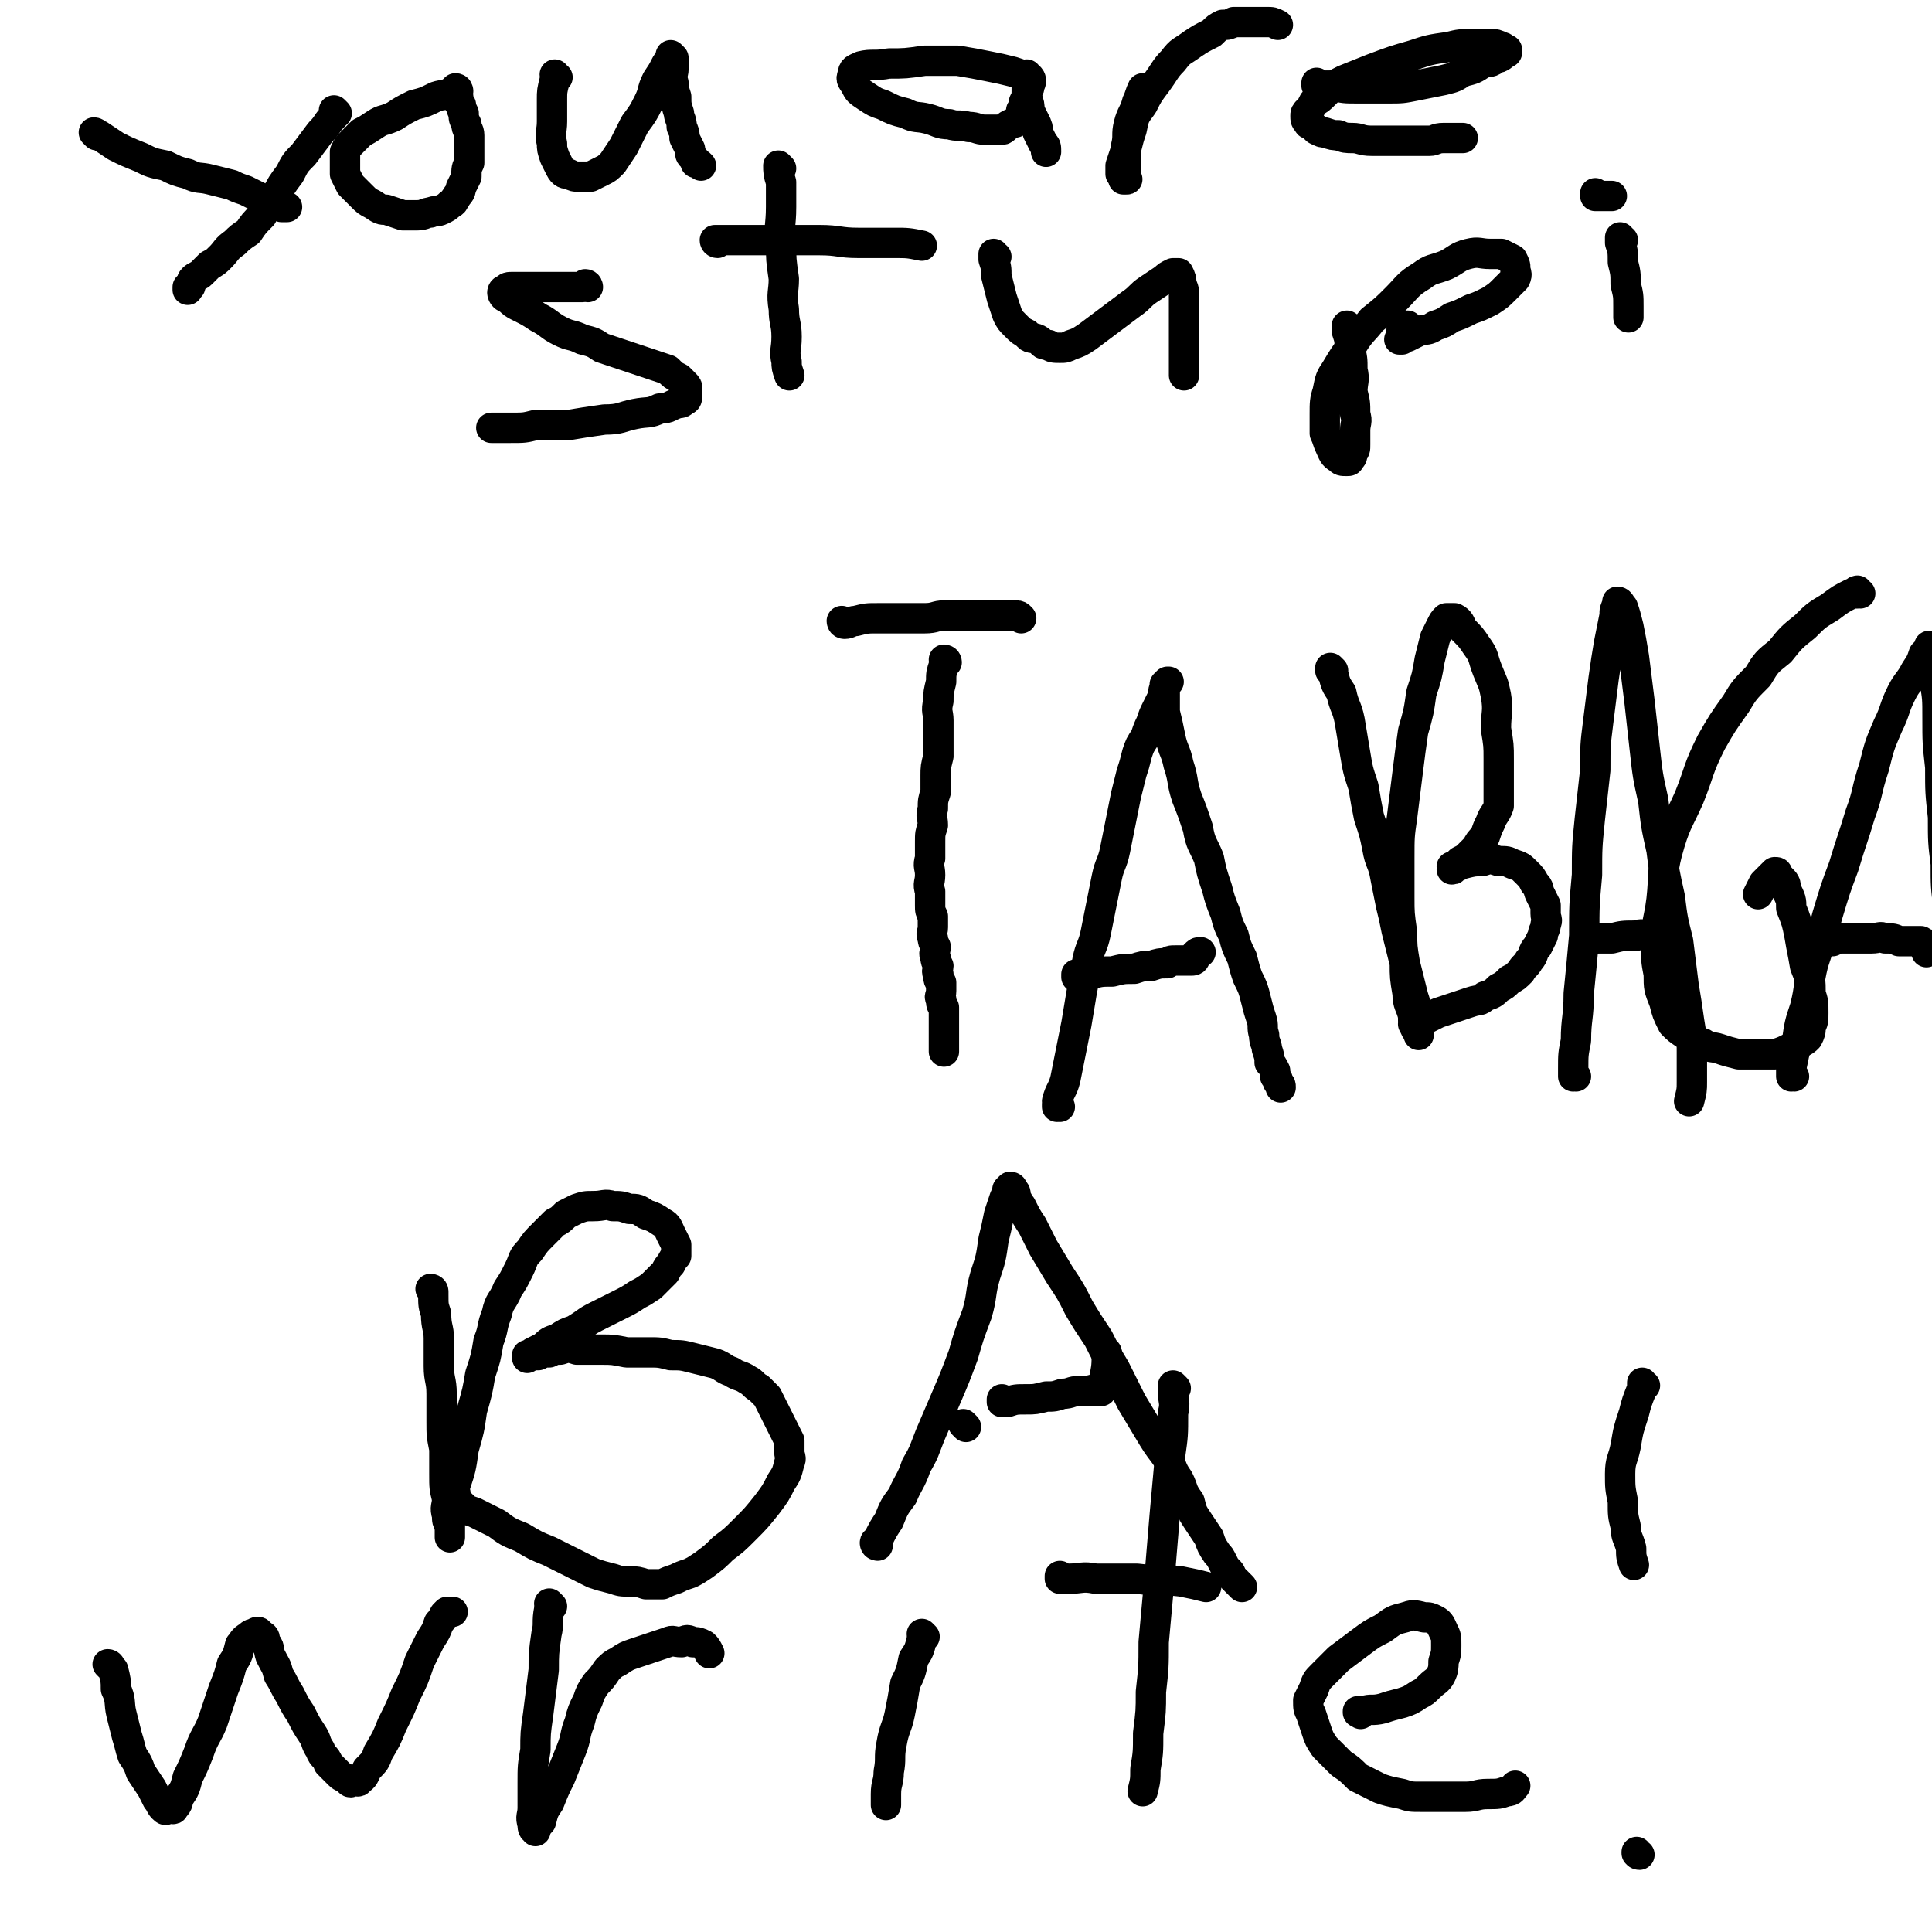 <svg viewBox='0 0 700 700' version='1.1' xmlns='http://www.w3.org/2000/svg' xmlns:xlink='http://www.w3.org/1999/xlink'><g fill='none' stroke='#000000' stroke-width='11' stroke-linecap='round' stroke-linejoin='round'><path d='M306,226c0,0 -1,-1 -1,-1 0,0 0,1 1,1 0,0 0,0 0,0 0,0 -1,-1 -1,-1 0,0 0,1 1,1 0,0 0,0 0,0 0,0 -1,-1 -1,-1 0,0 0,1 1,1 2,0 2,-1 4,-1 4,-1 4,-1 8,-1 5,0 5,0 9,0 4,0 4,0 8,0 4,0 4,-1 7,-1 3,0 3,0 6,0 2,0 2,0 5,0 2,0 2,0 4,0 2,0 2,0 4,0 1,0 1,0 3,0 1,0 1,0 2,0 0,0 0,0 0,0 0,0 0,0 0,0 1,0 1,0 2,0 1,0 1,0 2,1 '/><path d='M343,240c0,0 -1,-1 -1,-1 0,0 0,1 1,1 0,0 0,0 0,0 0,0 -1,-1 -1,-1 0,0 0,1 1,1 0,0 0,0 0,0 0,0 -1,-1 -1,-1 0,0 1,0 1,1 -1,0 -1,0 -1,1 -1,3 -1,3 -1,6 -1,4 -1,4 -1,7 -1,4 0,4 0,7 0,3 0,3 0,6 0,4 0,4 0,7 -1,4 -1,4 -1,7 0,3 0,3 0,6 -1,3 -1,3 -1,6 -1,3 0,3 0,6 -1,3 -1,3 -1,6 0,3 0,3 0,6 -1,3 0,3 0,6 0,3 -1,3 0,6 0,2 0,2 0,5 0,2 0,2 1,4 0,2 0,2 0,4 0,2 -1,2 0,4 0,1 0,1 1,3 0,2 -1,2 0,4 0,1 0,1 1,3 0,1 -1,2 0,3 0,2 0,2 1,3 0,2 0,2 0,3 0,2 -1,2 0,3 0,2 0,2 1,3 0,2 0,2 0,3 0,2 0,2 0,3 0,1 0,1 0,2 0,1 0,1 0,2 0,1 0,1 0,1 0,0 0,0 0,1 0,0 0,0 0,0 0,1 0,1 0,1 0,1 0,1 0,1 0,1 0,1 0,2 '/><path d='M384,401c0,0 -1,-1 -1,-1 0,0 0,0 0,1 0,0 0,0 0,0 1,0 0,-1 0,-1 0,0 0,1 0,1 1,-1 0,-1 0,-2 1,-4 2,-4 3,-8 1,-5 1,-5 2,-10 1,-5 1,-5 2,-10 1,-6 1,-6 2,-12 1,-5 1,-5 2,-11 1,-5 2,-5 3,-10 1,-5 1,-5 2,-10 1,-5 1,-5 2,-10 1,-5 2,-5 3,-10 1,-5 1,-5 2,-10 1,-5 1,-5 2,-10 1,-4 1,-4 2,-8 1,-3 1,-3 2,-7 1,-3 1,-3 3,-6 1,-3 1,-3 2,-5 1,-3 1,-3 2,-5 1,-2 1,-2 2,-4 1,-2 0,-2 1,-4 0,-1 1,-1 1,-2 1,0 0,0 0,0 0,0 0,0 0,0 0,1 0,0 -1,1 0,2 0,2 0,4 0,3 0,3 0,6 1,4 1,4 2,9 1,5 2,5 3,10 2,6 1,6 3,12 2,5 2,5 4,11 1,6 2,6 4,11 1,5 1,5 3,11 1,4 1,4 3,9 1,4 1,4 3,8 1,4 1,4 3,8 1,4 1,4 2,7 2,4 2,4 3,8 1,4 1,4 2,7 1,3 0,3 1,6 0,3 1,3 1,5 1,3 1,3 1,5 1,1 1,1 2,3 0,1 0,1 0,2 1,1 1,1 1,2 1,1 1,1 1,2 '/><path d='M391,354c0,0 -1,-1 -1,-1 0,0 0,0 0,1 0,0 0,0 0,0 1,0 0,-1 0,-1 0,0 0,0 0,1 0,0 0,0 0,0 1,0 0,-1 0,-1 1,0 2,0 5,0 4,-1 4,-1 8,-1 4,-1 4,-1 8,-1 3,-1 3,-1 6,-1 3,-1 3,-1 6,-1 1,-1 1,-1 3,-1 1,0 1,0 3,0 1,0 1,0 2,0 1,0 1,0 1,0 1,0 1,-1 1,-1 0,0 0,-1 0,-1 1,-1 1,-1 2,-1 '/><path d='M157,468c0,0 -1,-1 -1,-1 0,0 1,0 1,1 0,0 0,0 0,0 0,0 -1,-1 -1,-1 0,0 1,0 1,1 0,0 0,0 0,0 0,0 0,0 0,1 0,4 0,4 1,7 0,5 1,5 1,9 0,5 0,5 0,10 0,5 1,5 1,10 0,5 0,5 0,10 0,5 0,5 1,10 0,5 0,5 0,9 0,5 0,5 1,9 0,3 -1,3 0,6 0,2 0,2 1,4 0,1 0,1 0,2 0,1 0,1 0,2 0,0 0,0 0,0 0,-1 0,-1 0,-1 0,-1 0,-1 0,-3 0,-3 0,-3 1,-6 1,-4 0,-4 1,-9 2,-6 2,-6 3,-13 2,-7 2,-7 3,-14 2,-7 2,-7 3,-13 2,-6 2,-6 3,-12 2,-5 1,-5 3,-10 1,-5 2,-4 4,-9 2,-3 2,-3 4,-7 2,-4 1,-4 4,-7 2,-3 2,-3 5,-6 2,-2 2,-2 4,-4 2,-1 2,-1 4,-3 2,-1 2,-1 4,-2 3,-1 3,-1 6,-1 4,0 4,-1 7,0 3,0 3,0 6,1 3,0 3,0 6,2 3,1 3,1 6,3 2,1 2,2 3,4 1,2 1,2 2,4 0,2 0,2 0,4 -1,1 -1,1 -2,3 -1,1 -1,1 -2,3 -1,1 -1,1 -2,2 -2,2 -2,2 -3,3 -3,2 -3,2 -5,3 -3,2 -3,2 -7,4 -4,2 -4,2 -8,4 -4,2 -3,2 -8,5 -3,1 -3,1 -6,3 -3,1 -3,1 -5,3 -2,1 -2,1 -4,2 -1,1 -1,1 -2,2 0,0 0,0 0,0 0,0 0,0 0,0 0,-1 0,-1 0,-1 2,0 2,0 4,0 2,-1 2,-1 4,-1 2,-1 2,-1 4,-1 3,-1 3,-1 6,0 4,0 4,0 9,0 4,0 4,0 9,1 4,0 4,0 8,0 4,0 4,0 8,1 4,0 4,0 8,1 4,1 4,1 8,2 3,1 3,2 6,3 3,2 3,1 6,3 2,1 2,2 4,3 1,1 1,1 3,3 1,2 1,2 2,4 1,2 1,2 2,4 1,2 1,2 2,4 1,2 1,2 2,4 0,2 0,2 0,4 0,2 1,2 0,4 -1,4 -1,4 -3,7 -2,4 -2,4 -5,8 -4,5 -4,5 -8,9 -4,4 -4,4 -8,7 -3,3 -3,3 -7,6 -3,2 -3,2 -5,3 -3,1 -3,1 -5,2 -3,1 -3,1 -5,2 -3,0 -3,0 -6,0 -3,-1 -3,-1 -6,-1 -3,0 -3,0 -6,-1 -4,-1 -4,-1 -7,-2 -4,-2 -4,-2 -8,-4 -4,-2 -4,-2 -8,-4 -5,-2 -5,-2 -10,-5 -5,-2 -5,-2 -9,-5 -4,-2 -4,-2 -8,-4 -3,-1 -3,-1 -5,-3 -2,-1 -2,-1 -4,-2 0,0 0,-1 0,-1 0,-1 0,-1 0,-1 1,0 1,0 2,0 '/><path d='M318,560c0,0 -1,-1 -1,-1 0,0 0,0 1,1 0,0 0,0 0,0 0,0 -1,0 -1,-1 0,-1 1,0 1,-1 2,-4 2,-4 4,-7 2,-5 2,-5 5,-9 2,-5 3,-5 5,-11 3,-5 3,-6 5,-11 3,-7 3,-7 6,-14 3,-7 3,-7 6,-15 2,-7 2,-7 5,-15 2,-7 1,-7 3,-14 2,-6 2,-6 3,-13 1,-4 1,-4 2,-9 1,-3 1,-3 2,-6 1,-2 1,-2 1,-3 1,-1 1,-1 1,-1 1,0 1,1 1,1 1,1 1,1 1,3 1,1 1,2 2,3 2,4 2,4 4,7 2,4 2,4 4,8 3,5 3,5 6,10 4,6 4,6 7,12 3,5 3,5 7,11 3,6 3,6 6,11 3,6 3,6 6,12 3,5 3,5 6,10 3,5 3,5 6,9 3,4 2,5 5,9 2,4 1,4 4,8 1,4 1,4 3,7 2,3 2,3 4,6 1,3 1,3 3,6 1,1 1,1 2,3 1,2 1,2 2,3 1,1 1,1 1,2 1,1 1,1 2,2 1,1 1,1 2,2 '/><path d='M364,508c0,0 -1,-1 -1,-1 0,0 0,0 0,1 0,0 0,0 0,0 1,0 0,-1 0,-1 0,0 0,0 0,1 1,0 1,0 2,0 3,-1 3,-1 7,-1 3,0 3,0 7,-1 3,0 3,0 6,-1 3,0 3,-1 6,-1 2,0 2,0 4,0 1,-1 1,0 2,0 1,0 1,0 2,0 1,-2 1,-2 1,-4 1,-5 1,-5 1,-10 '/><path d='M483,243c0,0 -1,-1 -1,-1 0,0 0,1 0,1 0,0 0,0 0,0 1,0 0,-1 0,-1 0,0 0,0 0,1 1,0 1,0 1,1 1,4 1,4 3,7 1,5 2,5 3,10 1,6 1,6 2,12 1,6 1,6 3,12 1,6 1,6 2,11 2,6 2,6 3,11 1,6 2,5 3,11 1,5 1,5 2,10 1,4 1,4 2,9 1,4 1,4 2,8 1,4 1,4 2,8 1,4 1,4 2,8 1,3 1,3 1,6 1,2 1,2 1,4 0,1 0,1 0,2 0,1 0,1 0,2 0,0 0,0 0,0 0,-1 0,-1 -1,-2 -1,-2 -1,-2 -1,-5 -1,-4 -2,-4 -2,-8 -1,-6 -1,-6 -1,-11 -1,-6 -1,-6 -1,-11 -1,-7 -1,-7 -1,-13 0,-7 0,-7 0,-14 0,-8 0,-8 1,-15 1,-8 1,-8 2,-16 1,-8 1,-8 2,-15 2,-7 2,-7 3,-14 2,-6 2,-6 3,-12 1,-4 1,-4 2,-8 1,-2 1,-2 2,-4 1,-2 1,-2 2,-3 1,0 2,0 3,0 2,1 2,2 3,4 3,3 3,3 5,6 3,4 2,4 4,9 2,5 2,4 3,9 1,6 0,6 0,12 1,6 1,6 1,11 0,5 0,5 0,9 0,4 0,4 0,8 -1,3 -2,3 -3,6 -1,2 -1,2 -2,5 -2,2 -2,2 -3,4 -2,2 -2,2 -3,3 -1,1 -1,1 -3,2 -1,1 -1,1 -2,2 -1,0 -1,1 -1,1 0,0 0,0 0,0 1,0 0,0 0,-1 0,0 0,0 1,0 2,0 2,-1 3,-1 4,-1 4,-1 7,-1 3,-1 3,-1 6,0 3,0 3,0 5,1 3,1 3,1 5,3 2,2 2,2 3,4 2,2 1,2 2,4 1,2 1,2 2,4 0,1 0,1 0,3 0,2 1,2 0,4 0,2 -1,2 -1,4 -1,2 -1,2 -2,4 -2,2 -1,3 -3,5 -1,2 -2,2 -3,4 -2,2 -2,2 -4,3 -2,2 -2,2 -4,3 -2,2 -2,2 -5,3 -2,2 -2,1 -5,2 -3,1 -3,1 -6,2 -3,1 -3,1 -6,2 -2,1 -2,1 -4,2 -2,1 -2,1 -3,2 -1,0 -1,0 -2,0 0,0 0,0 0,0 '/><path d='M571,390c0,0 -1,-1 -1,-1 0,0 0,1 0,1 0,-1 0,-2 0,-3 0,-5 0,-5 1,-10 0,-8 1,-8 1,-17 1,-10 1,-10 2,-21 0,-11 0,-11 1,-22 0,-10 0,-10 1,-20 1,-9 1,-9 2,-18 0,-9 0,-9 1,-17 1,-8 1,-8 2,-16 1,-7 1,-7 2,-13 1,-5 1,-5 2,-10 0,-2 0,-2 1,-4 0,-1 0,-1 0,-1 1,0 1,1 2,2 1,3 1,3 2,7 1,5 1,5 2,11 1,8 1,8 2,16 1,9 1,9 2,18 1,9 1,9 3,18 1,9 1,9 3,18 1,8 1,8 3,17 1,8 1,8 3,16 1,8 1,8 2,16 1,6 1,6 2,13 1,6 1,6 1,11 0,6 0,6 0,11 0,3 0,3 -1,7 '/><path d='M576,341c0,0 -1,-1 -1,-1 0,0 0,0 0,1 0,0 0,0 0,0 1,0 0,-1 0,-1 0,0 0,1 0,1 1,0 1,-1 1,-1 4,0 4,0 8,0 4,-1 4,-1 9,-1 2,-1 2,0 5,0 '/><path d='M674,215c-1,0 -1,-1 -1,-1 -1,0 0,1 0,1 0,0 0,0 0,0 -1,0 -1,0 -2,0 -4,2 -4,2 -8,5 -5,3 -5,3 -9,7 -5,4 -5,4 -9,9 -5,4 -5,4 -8,9 -5,5 -5,5 -8,10 -5,7 -5,7 -9,14 -5,10 -4,10 -8,20 -4,9 -5,9 -8,20 -2,8 -1,8 -2,17 -1,8 -2,8 -2,16 0,5 0,6 1,11 0,5 0,5 2,10 1,4 1,4 3,8 2,2 2,2 5,4 3,2 3,2 6,3 3,2 3,1 6,2 3,1 3,1 7,2 3,0 3,0 7,0 3,0 3,0 6,0 3,-1 3,-1 5,-2 2,-1 2,-1 4,-2 2,-1 2,-1 3,-2 1,-2 1,-2 1,-4 1,-2 1,-2 1,-5 0,-4 0,-4 -1,-7 0,-5 0,-5 -2,-10 -1,-6 -1,-5 -2,-11 -1,-5 -1,-5 -3,-10 0,-3 0,-3 -2,-7 0,-2 0,-2 -2,-4 0,0 0,0 -1,-1 0,-1 0,-1 -1,-1 0,0 0,0 -1,1 -1,1 -1,1 -3,3 -1,2 -1,2 -2,4 '/><path d='M650,390c-1,0 -1,-1 -1,-1 0,0 0,1 0,1 0,-1 0,-2 0,-3 1,-5 1,-5 2,-9 1,-7 1,-7 3,-13 2,-8 1,-8 3,-16 3,-9 3,-9 5,-17 3,-10 3,-10 6,-18 3,-10 3,-9 6,-19 3,-8 2,-8 5,-17 2,-8 2,-8 5,-15 3,-6 2,-6 5,-12 2,-4 3,-4 5,-8 2,-3 2,-3 3,-6 1,-1 1,-1 2,-2 0,0 0,-1 0,-1 0,2 1,2 1,4 1,4 1,4 1,9 1,6 1,6 1,13 0,9 0,9 1,18 0,9 0,9 1,18 0,9 0,9 1,17 0,8 0,8 1,16 0,8 0,8 1,16 0,8 0,8 0,16 0,6 0,6 1,13 0,6 0,6 0,12 0,6 0,6 0,12 0,4 0,4 0,9 0,4 0,4 0,7 0,1 0,1 0,3 '/><path d='M664,341c-1,0 -1,-1 -1,-1 -1,0 0,0 0,1 0,0 0,0 0,0 0,0 0,-1 0,-1 -1,0 0,0 0,1 0,0 0,0 0,0 0,0 0,-1 0,-1 -1,0 0,1 0,1 1,0 1,-1 1,-1 4,0 4,0 7,0 3,0 3,0 7,0 3,0 3,-1 5,0 3,0 3,0 5,1 2,0 2,0 4,0 2,0 2,0 4,0 1,1 1,1 2,1 0,0 0,0 0,1 0,0 0,0 0,0 0,0 0,0 0,0 0,0 0,0 0,1 0,0 0,0 0,0 0,0 0,-1 0,-1 -1,0 0,0 0,1 0,0 0,0 0,0 0,0 0,0 0,0 0,0 0,0 0,1 0,0 0,0 0,0 0,0 0,-1 0,-1 -1,0 0,0 0,1 '/><path d='M40,604c0,0 0,-1 -1,-1 0,0 1,0 1,1 0,0 0,0 0,0 0,0 0,-1 -1,-1 0,0 1,0 1,1 0,0 0,0 0,0 0,0 -1,-1 -1,-1 0,0 1,1 2,2 1,4 1,4 1,7 2,4 1,5 2,9 1,4 1,4 2,8 1,3 1,4 2,7 2,3 2,3 3,6 2,3 2,3 4,6 1,2 1,2 2,4 1,1 1,2 2,3 1,1 1,1 2,0 1,0 2,1 2,0 2,-2 1,-2 2,-4 2,-3 2,-3 3,-7 2,-4 2,-4 4,-9 2,-6 3,-6 5,-11 2,-6 2,-6 4,-12 2,-5 2,-5 3,-9 2,-3 2,-3 3,-7 1,-1 1,-2 3,-3 1,-1 1,-1 2,-1 1,-1 2,-1 2,0 2,1 2,1 2,3 2,2 1,2 2,5 2,4 2,3 3,7 2,3 2,4 4,7 2,4 2,4 4,7 2,4 2,4 4,7 2,3 1,3 3,6 1,3 2,2 3,5 2,2 2,2 4,4 1,1 2,1 3,2 1,1 1,1 2,0 1,0 2,1 2,0 2,-1 2,-2 3,-4 3,-3 3,-3 4,-6 3,-5 3,-5 5,-10 3,-6 3,-6 5,-11 3,-6 3,-6 5,-12 2,-4 2,-4 4,-8 2,-3 2,-3 3,-6 1,-1 1,-1 2,-3 1,-1 1,-1 1,-1 1,0 1,0 2,0 '/><path d='M200,582c0,0 -1,-1 -1,-1 0,0 0,0 1,1 0,0 0,0 0,0 -1,0 -1,0 -1,1 -1,5 0,5 -1,9 -1,7 -1,7 -1,13 -1,8 -1,8 -2,16 -1,7 -1,7 -1,13 -1,6 -1,6 -1,12 0,4 0,4 0,9 0,3 -1,3 0,6 0,1 0,2 1,2 0,1 0,0 0,0 1,-2 1,-2 2,-3 1,-4 1,-4 3,-7 2,-5 2,-5 4,-9 2,-5 2,-5 4,-10 2,-5 1,-5 3,-10 1,-4 1,-4 3,-8 1,-3 1,-3 3,-6 2,-2 2,-2 4,-5 2,-2 2,-2 4,-3 3,-2 3,-2 6,-3 3,-1 3,-1 6,-2 3,-1 3,-1 6,-2 2,-1 2,0 5,0 2,-1 2,-1 4,0 2,0 2,0 4,1 1,1 1,1 2,3 '/><path d='M335,593c0,0 -1,-1 -1,-1 0,0 0,0 1,1 0,0 0,0 0,0 0,0 -1,-1 -1,-1 0,0 0,0 1,1 0,0 0,0 0,0 -1,0 -1,0 -1,1 -1,4 -1,4 -3,7 -1,5 -1,5 -3,9 -1,6 -1,6 -2,11 -1,5 -2,5 -3,11 -1,5 0,5 -1,10 0,4 -1,4 -1,8 0,2 0,2 0,4 '/><path d='M350,517c0,0 -1,-1 -1,-1 0,0 0,0 1,1 0,0 0,0 0,0 0,0 -1,-1 -1,-1 0,0 0,0 1,1 0,0 0,0 0,0 0,0 -1,-1 -1,-1 '/><path d='M426,503c0,0 -1,-1 -1,-1 0,0 0,0 0,1 0,0 0,0 0,0 0,0 0,0 0,1 0,4 1,4 0,8 0,8 0,8 -1,15 -1,11 -1,11 -2,22 -1,12 -1,12 -2,24 -1,11 -1,11 -2,22 0,9 0,9 -1,18 0,7 0,7 -1,15 0,7 0,7 -1,13 0,4 0,4 -1,8 '/><path d='M385,572c0,0 -1,-1 -1,-1 0,0 0,0 0,1 0,0 0,0 0,0 2,0 2,0 3,0 5,0 5,-1 10,0 7,0 7,0 15,0 8,1 8,0 16,1 5,1 5,1 9,2 '/><path d='M493,621c0,0 -1,-1 -1,-1 0,0 0,0 0,0 0,0 0,0 0,0 1,1 0,0 0,0 0,0 0,1 0,0 1,0 1,0 2,0 3,-1 3,0 7,-1 3,-1 3,-1 7,-2 3,-1 3,-1 6,-3 2,-1 2,-1 4,-3 2,-2 3,-2 4,-4 1,-2 1,-3 1,-5 1,-3 1,-3 1,-6 0,-3 0,-3 -1,-5 -1,-2 -1,-3 -3,-4 -2,-1 -2,-1 -4,-1 -4,-1 -4,-1 -7,0 -4,1 -4,1 -8,4 -4,2 -4,2 -8,5 -4,3 -4,3 -8,6 -3,3 -3,3 -6,6 -2,2 -2,2 -3,5 -1,2 -1,2 -2,4 0,3 0,3 1,5 1,3 1,3 2,6 1,3 1,3 3,6 3,3 3,3 6,6 3,2 3,2 6,5 4,2 4,2 8,4 3,1 3,1 8,2 3,1 3,1 7,1 4,0 4,0 8,0 4,0 4,0 8,0 4,0 4,-1 8,-1 4,0 4,0 7,-1 2,0 2,-1 3,-2 '/><path d='M596,502c-1,0 -1,-1 -1,-1 0,0 0,0 0,1 0,0 0,0 0,0 0,0 0,0 0,1 -2,5 -2,5 -3,9 -2,6 -2,6 -3,12 -1,5 -2,5 -2,10 0,5 0,5 1,10 0,5 0,5 1,9 0,4 1,4 2,8 0,3 0,3 1,6 '/><path d='M594,672c-1,0 -1,-1 -1,-1 0,0 0,0 0,0 0,0 0,0 0,0 0,1 0,0 0,0 0,0 0,0 0,0 '/><path d='M35,49c0,0 0,0 -1,-1 0,0 1,1 1,1 0,0 0,0 0,0 0,0 0,0 -1,-1 0,0 1,1 1,1 0,0 0,0 0,0 0,0 -1,-1 -1,-1 1,0 1,1 2,1 3,2 3,2 6,4 4,2 4,2 9,4 4,2 4,2 9,3 4,2 4,2 8,3 4,2 4,1 8,2 4,1 4,1 8,2 2,1 2,1 5,2 2,1 2,1 4,2 2,1 2,1 3,1 2,1 2,1 3,1 1,1 2,0 2,1 1,0 1,1 1,1 1,0 1,0 2,0 '/><path d='M122,41c0,0 -1,0 -1,-1 0,0 1,1 1,1 0,0 0,0 0,0 0,0 -1,0 -1,-1 0,0 1,1 1,1 0,0 -1,0 -1,1 -3,3 -2,3 -5,6 -3,4 -3,4 -6,8 -3,3 -3,3 -5,7 -3,4 -3,4 -5,8 -3,3 -3,3 -5,7 -3,3 -3,3 -5,6 -3,2 -3,2 -5,4 -3,2 -3,3 -5,5 -2,2 -2,2 -4,3 -2,2 -2,2 -3,3 -1,1 -2,1 -3,2 -1,1 0,1 -1,2 0,1 0,1 -1,1 0,0 0,0 0,1 '/><path d='M166,33c0,0 -1,0 -1,-1 0,0 1,1 1,1 0,0 0,0 0,0 0,0 -1,0 -1,-1 0,0 1,1 1,1 0,0 0,0 0,0 0,0 0,-1 -1,-1 0,0 0,1 -1,1 -3,2 -3,1 -6,2 -4,2 -4,2 -8,3 -4,2 -4,2 -7,4 -4,2 -4,1 -7,3 -3,2 -3,2 -5,3 -2,2 -2,2 -3,3 -2,2 -2,2 -3,4 0,2 0,2 0,4 0,2 0,2 0,4 1,2 1,2 2,4 2,2 2,2 4,4 2,2 2,2 4,3 3,2 3,2 5,2 3,1 3,1 6,2 3,0 3,0 5,0 3,0 3,-1 5,-1 2,-1 2,0 4,-1 2,-1 2,-1 3,-2 2,-1 1,-1 2,-2 1,-2 2,-2 2,-4 1,-2 1,-2 2,-4 0,-3 0,-3 1,-5 0,-3 0,-3 0,-5 0,-3 0,-3 0,-5 0,-2 -1,-2 -1,-4 -1,-2 -1,-2 -1,-4 -1,-2 -1,-2 -1,-3 -1,-1 -1,-1 -1,-2 0,0 0,0 0,-1 '/><path d='M202,28c0,0 -1,0 -1,-1 0,0 0,1 1,1 0,0 0,0 0,0 0,0 -1,0 -1,-1 0,0 0,1 1,1 0,0 0,0 0,0 -1,0 -1,0 -1,1 -1,4 -1,4 -1,7 0,4 0,4 0,8 0,4 -1,4 0,8 0,2 0,2 1,5 1,2 1,2 2,4 1,2 2,2 3,2 2,1 2,1 4,1 2,0 2,0 4,0 2,-1 2,-1 4,-2 2,-1 2,-1 4,-3 2,-3 2,-3 4,-6 2,-4 2,-4 4,-8 3,-4 3,-4 5,-8 2,-4 1,-4 3,-8 2,-3 2,-3 3,-5 1,-2 1,-1 2,-3 0,0 0,0 1,0 0,0 0,0 0,0 0,0 -1,-1 -1,-1 0,0 1,1 1,1 0,2 0,2 0,4 0,2 -1,2 0,5 0,2 0,2 1,5 0,3 0,3 1,6 0,2 1,2 1,5 1,2 1,2 1,4 1,2 1,2 2,4 0,2 0,2 1,3 1,1 1,1 1,2 1,0 1,0 2,1 '/><path d='M373,28c0,0 -1,0 -1,-1 0,0 0,1 0,1 0,0 0,0 0,0 1,0 0,0 0,-1 0,0 1,1 0,1 -2,-1 -2,-1 -5,-2 -4,-1 -4,-1 -9,-2 -5,-1 -5,-1 -11,-2 -6,0 -6,0 -12,0 -7,1 -7,1 -13,1 -5,1 -6,0 -10,1 -2,1 -3,1 -3,3 -1,2 0,2 1,4 1,2 1,2 4,4 3,2 3,2 6,3 4,2 4,2 8,3 4,2 4,1 8,2 4,1 4,2 8,2 3,1 3,0 7,1 3,0 3,1 6,1 3,0 3,0 6,0 1,0 1,-1 3,-2 2,-1 2,0 3,-2 1,-1 1,-1 1,-3 1,-1 1,-1 1,-3 1,-2 1,-2 1,-4 1,-1 1,-1 1,-3 1,0 0,0 0,-1 0,0 0,0 0,0 0,0 0,0 0,0 1,0 0,-1 0,-1 0,0 0,1 -1,1 0,2 0,2 0,3 0,2 0,2 0,3 1,3 1,3 1,5 1,2 1,2 2,4 1,2 1,2 1,4 1,2 1,2 2,4 1,1 1,1 1,3 '/><path d='M415,33c0,0 -1,0 -1,-1 0,0 0,1 0,1 0,0 0,0 0,0 1,0 0,-1 0,-1 -1,2 -1,3 -2,5 -1,4 -2,4 -3,8 -1,4 0,4 -1,8 0,2 0,2 0,5 0,2 0,2 0,4 0,1 0,1 0,2 0,1 1,1 0,1 0,0 0,0 -1,0 0,0 0,0 0,0 0,-1 0,-1 -1,-2 0,-1 0,-2 0,-3 1,-3 1,-3 2,-6 1,-4 1,-4 2,-7 1,-5 1,-5 4,-9 2,-4 2,-4 5,-8 3,-4 3,-5 6,-8 3,-4 3,-3 7,-6 3,-2 3,-2 7,-4 2,-2 2,-2 4,-3 2,0 2,0 4,-1 2,0 2,0 3,0 2,0 2,0 4,0 2,0 2,0 5,0 2,0 2,0 4,1 '/><path d='M478,31c0,0 -1,0 -1,-1 0,0 0,1 0,1 0,0 0,0 0,0 1,0 0,0 0,-1 0,0 0,1 0,1 3,0 3,0 6,0 4,1 4,1 9,1 5,0 5,0 11,0 5,0 5,0 10,-1 5,-1 5,-1 10,-2 4,-1 4,-1 7,-3 4,-1 4,-1 7,-3 3,-1 3,0 5,-2 2,0 2,-1 4,-2 0,0 0,0 0,0 0,0 0,0 0,0 0,0 0,0 0,-1 -1,0 -1,-1 -2,-1 -2,-1 -2,-1 -4,-1 -3,0 -3,0 -6,0 -5,0 -5,0 -9,1 -7,1 -7,1 -13,3 -7,2 -7,2 -15,5 -5,2 -5,2 -10,4 -4,2 -4,2 -7,5 -2,2 -2,2 -4,3 -1,2 -1,2 -2,3 -1,1 -1,1 -1,2 0,1 0,2 1,2 0,1 0,1 1,1 1,1 1,1 2,2 2,1 2,1 3,1 3,1 3,1 5,1 2,1 3,1 5,1 3,0 3,1 7,1 4,0 4,0 8,0 3,0 3,0 7,0 3,0 3,0 6,0 2,0 2,-1 5,-1 2,0 2,0 3,0 2,0 2,0 3,0 1,0 1,0 1,0 '/><path d='M213,104c0,0 -1,0 -1,-1 0,0 0,1 1,1 0,0 0,0 0,0 0,0 0,-1 -1,-1 0,0 0,1 -1,1 -4,0 -4,0 -8,0 -3,0 -3,0 -7,0 -3,0 -3,0 -6,0 -2,0 -2,0 -4,0 -2,0 -2,0 -3,1 -1,0 -1,1 -1,1 0,1 1,2 2,2 2,2 2,2 4,3 4,2 4,2 7,4 4,2 4,3 8,5 4,2 4,1 8,3 4,1 4,1 7,3 3,1 3,1 6,2 3,1 3,1 6,2 3,1 3,1 6,2 3,1 3,1 6,2 2,2 2,2 4,3 1,1 1,1 2,2 1,1 1,1 1,2 0,1 0,1 0,2 0,1 0,2 -1,2 -1,1 -1,1 -2,1 -4,1 -3,2 -7,2 -4,2 -4,1 -9,2 -5,1 -5,2 -11,2 -7,1 -7,1 -13,2 -6,0 -6,0 -12,0 -4,1 -4,1 -9,1 -3,0 -3,0 -5,0 -1,0 -1,0 -2,0 0,0 0,0 0,0 0,0 0,0 0,0 '/><path d='M283,61c0,0 -1,0 -1,-1 0,0 0,1 1,1 0,0 0,0 0,0 0,0 -1,-1 -1,-1 0,2 0,3 1,6 0,5 0,5 0,9 0,7 -1,7 0,13 0,6 0,6 1,13 0,5 -1,5 0,11 0,5 1,5 1,10 0,5 -1,5 0,9 0,2 0,2 1,5 '/><path d='M260,88c0,0 -1,0 -1,-1 0,0 0,1 1,1 0,0 0,0 0,0 0,0 -1,0 -1,-1 2,0 3,0 5,0 5,0 5,0 10,0 6,0 6,0 12,0 6,0 6,0 11,0 7,0 7,1 14,1 6,0 6,0 13,0 5,0 5,0 10,1 '/><path d='M361,93c0,0 -1,0 -1,-1 0,0 0,1 0,1 0,0 0,0 0,0 1,0 0,0 0,-1 0,0 0,1 0,1 0,0 0,0 0,0 0,0 0,0 0,1 1,3 1,3 1,6 1,4 1,4 2,8 1,3 1,3 2,6 1,2 1,2 3,4 2,2 2,2 4,3 1,2 2,1 4,2 2,1 1,2 4,2 1,1 2,1 4,1 2,0 2,0 4,-1 3,-1 3,-1 6,-3 4,-3 4,-3 8,-6 4,-3 4,-3 8,-6 3,-2 3,-3 6,-5 3,-2 3,-2 6,-4 1,-1 1,-1 3,-2 0,0 0,0 1,0 0,0 1,0 1,0 1,2 1,2 1,4 1,2 1,2 1,5 0,3 0,3 0,6 0,2 0,2 0,5 0,3 0,3 0,6 0,2 0,2 0,4 0,2 0,2 0,4 0,1 0,1 0,3 '/><path d='M489,119c0,0 -1,0 -1,-1 0,0 0,1 0,1 0,0 0,0 0,1 1,3 1,3 1,6 1,4 1,4 1,8 1,4 0,4 0,8 1,4 1,4 1,8 1,3 0,3 0,6 0,3 0,3 0,5 0,2 0,2 -1,3 0,1 0,2 -1,2 0,1 0,1 -1,1 -2,0 -2,0 -3,-1 -2,-1 -2,-2 -3,-4 -1,-2 -1,-3 -2,-5 0,-4 0,-4 0,-7 0,-4 0,-5 1,-8 1,-5 1,-5 3,-8 3,-5 3,-5 6,-9 3,-5 4,-5 7,-9 5,-4 5,-4 9,-8 4,-4 4,-5 9,-8 4,-3 4,-2 9,-4 4,-2 4,-3 8,-4 4,-1 4,0 8,0 2,0 2,0 4,0 2,1 2,1 4,2 1,2 1,2 1,3 0,2 1,2 0,4 -2,2 -2,2 -4,4 -2,2 -2,2 -5,4 -4,2 -4,2 -7,3 -4,2 -4,2 -7,3 -3,2 -3,2 -6,3 -3,2 -3,1 -6,2 -2,1 -2,1 -4,2 -1,0 -1,0 -2,1 0,0 0,0 -1,0 0,0 0,0 0,0 1,-1 0,-2 1,-3 1,-1 1,-1 2,-2 0,0 0,0 0,0 '/><path d='M588,87c0,0 -1,0 -1,-1 0,0 0,1 0,1 0,0 0,0 0,0 1,0 0,-1 0,-1 0,1 0,1 0,2 1,3 1,3 1,7 1,4 1,4 1,8 1,4 1,4 1,8 0,2 0,2 0,4 '/><path d='M579,71c0,0 -1,0 -1,-1 0,0 0,1 0,1 0,0 0,0 0,0 1,0 0,0 0,-1 0,0 0,1 0,1 3,0 3,0 6,0 '/></g>
</svg>